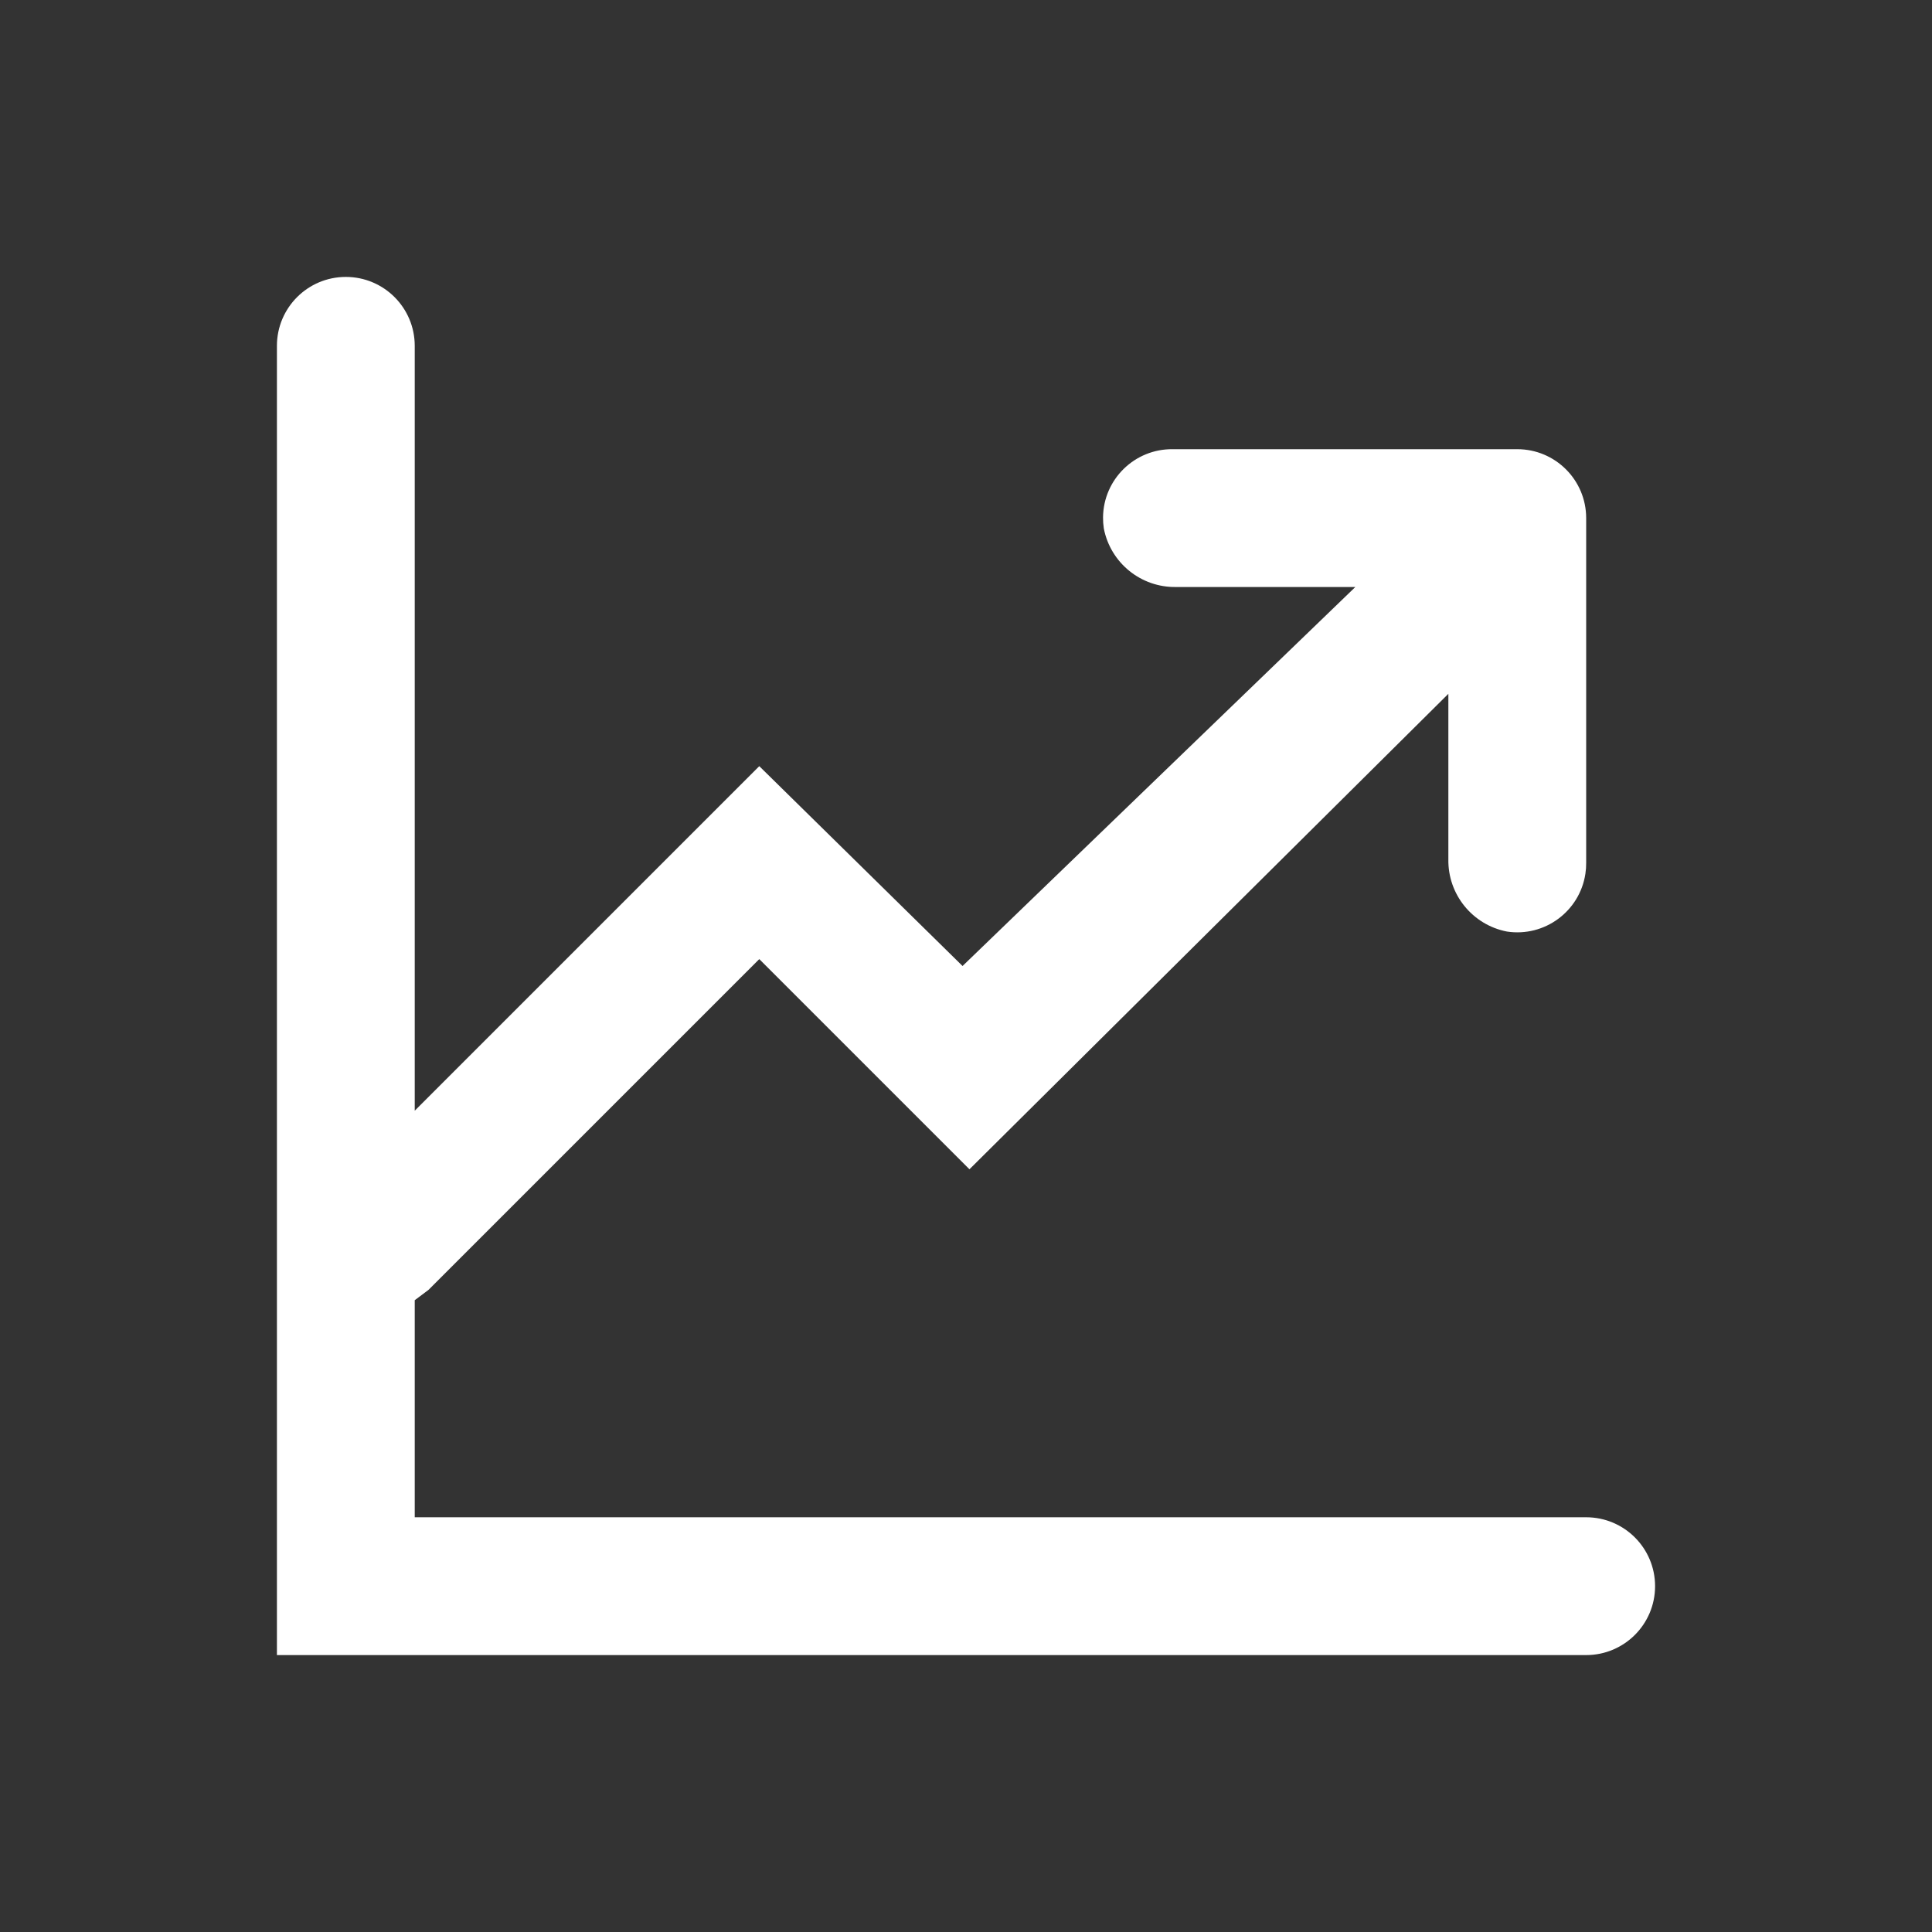 <?xml version="1.0" encoding="utf-8"?>
<!-- Generator: Adobe Illustrator 17.0.0, SVG Export Plug-In . SVG Version: 6.00 Build 0)  -->
<!DOCTYPE svg PUBLIC "-//W3C//DTD SVG 1.1//EN" "http://www.w3.org/Graphics/SVG/1.1/DTD/svg11.dtd">
<svg version="1.1" id="图层_1" xmlns="http://www.w3.org/2000/svg" xmlns:xlink="http://www.w3.org/1999/xlink" x="0px" y="0px"
	 width="800px" height="800px" viewBox="0 0 800 800" enable-background="new 0 0 800 800" xml:space="preserve">
<rect x="0" y="0" width="800" height="800" fill="#333333" stroke="none"/>
<title>chart-upward-solid</title>
<g id="Layer_2">
	<g id="invisible_box">
		<rect fill="none" width="800" height="800"/>
	</g>
	<g id="icons_Q2">
		<path fill="#FFFFFF" d="M656.8,628.267H171.733v-89.88l5.707-4.28l136.96-136.96l87.027,87.027l198.307-196.88v68.48
			c-0.266,14.552,9.965,27.19,24.253,29.96c15.58,2.365,30.127-8.348,32.492-23.928c0.231-1.524,0.339-3.064,0.321-4.605V214.533
			c0-15.759-12.775-28.533-28.533-28.533H485.6c-15.758-0.178-28.676,12.451-28.855,28.208c-0.017,1.541,0.09,3.081,0.321,4.605
			c2.77,14.288,15.408,24.519,29.96,24.253h74.187L398.573,400L314.4,317.253L171.733,459.92V143.2
			c0-15.759-12.775-28.533-28.533-28.533s-28.533,12.775-28.533,28.533v542.133H656.8c15.758,0,28.533-12.775,28.533-28.533
			C685.333,641.041,672.558,628.267,656.8,628.267z"/>
	</g>
</g>
</svg>
